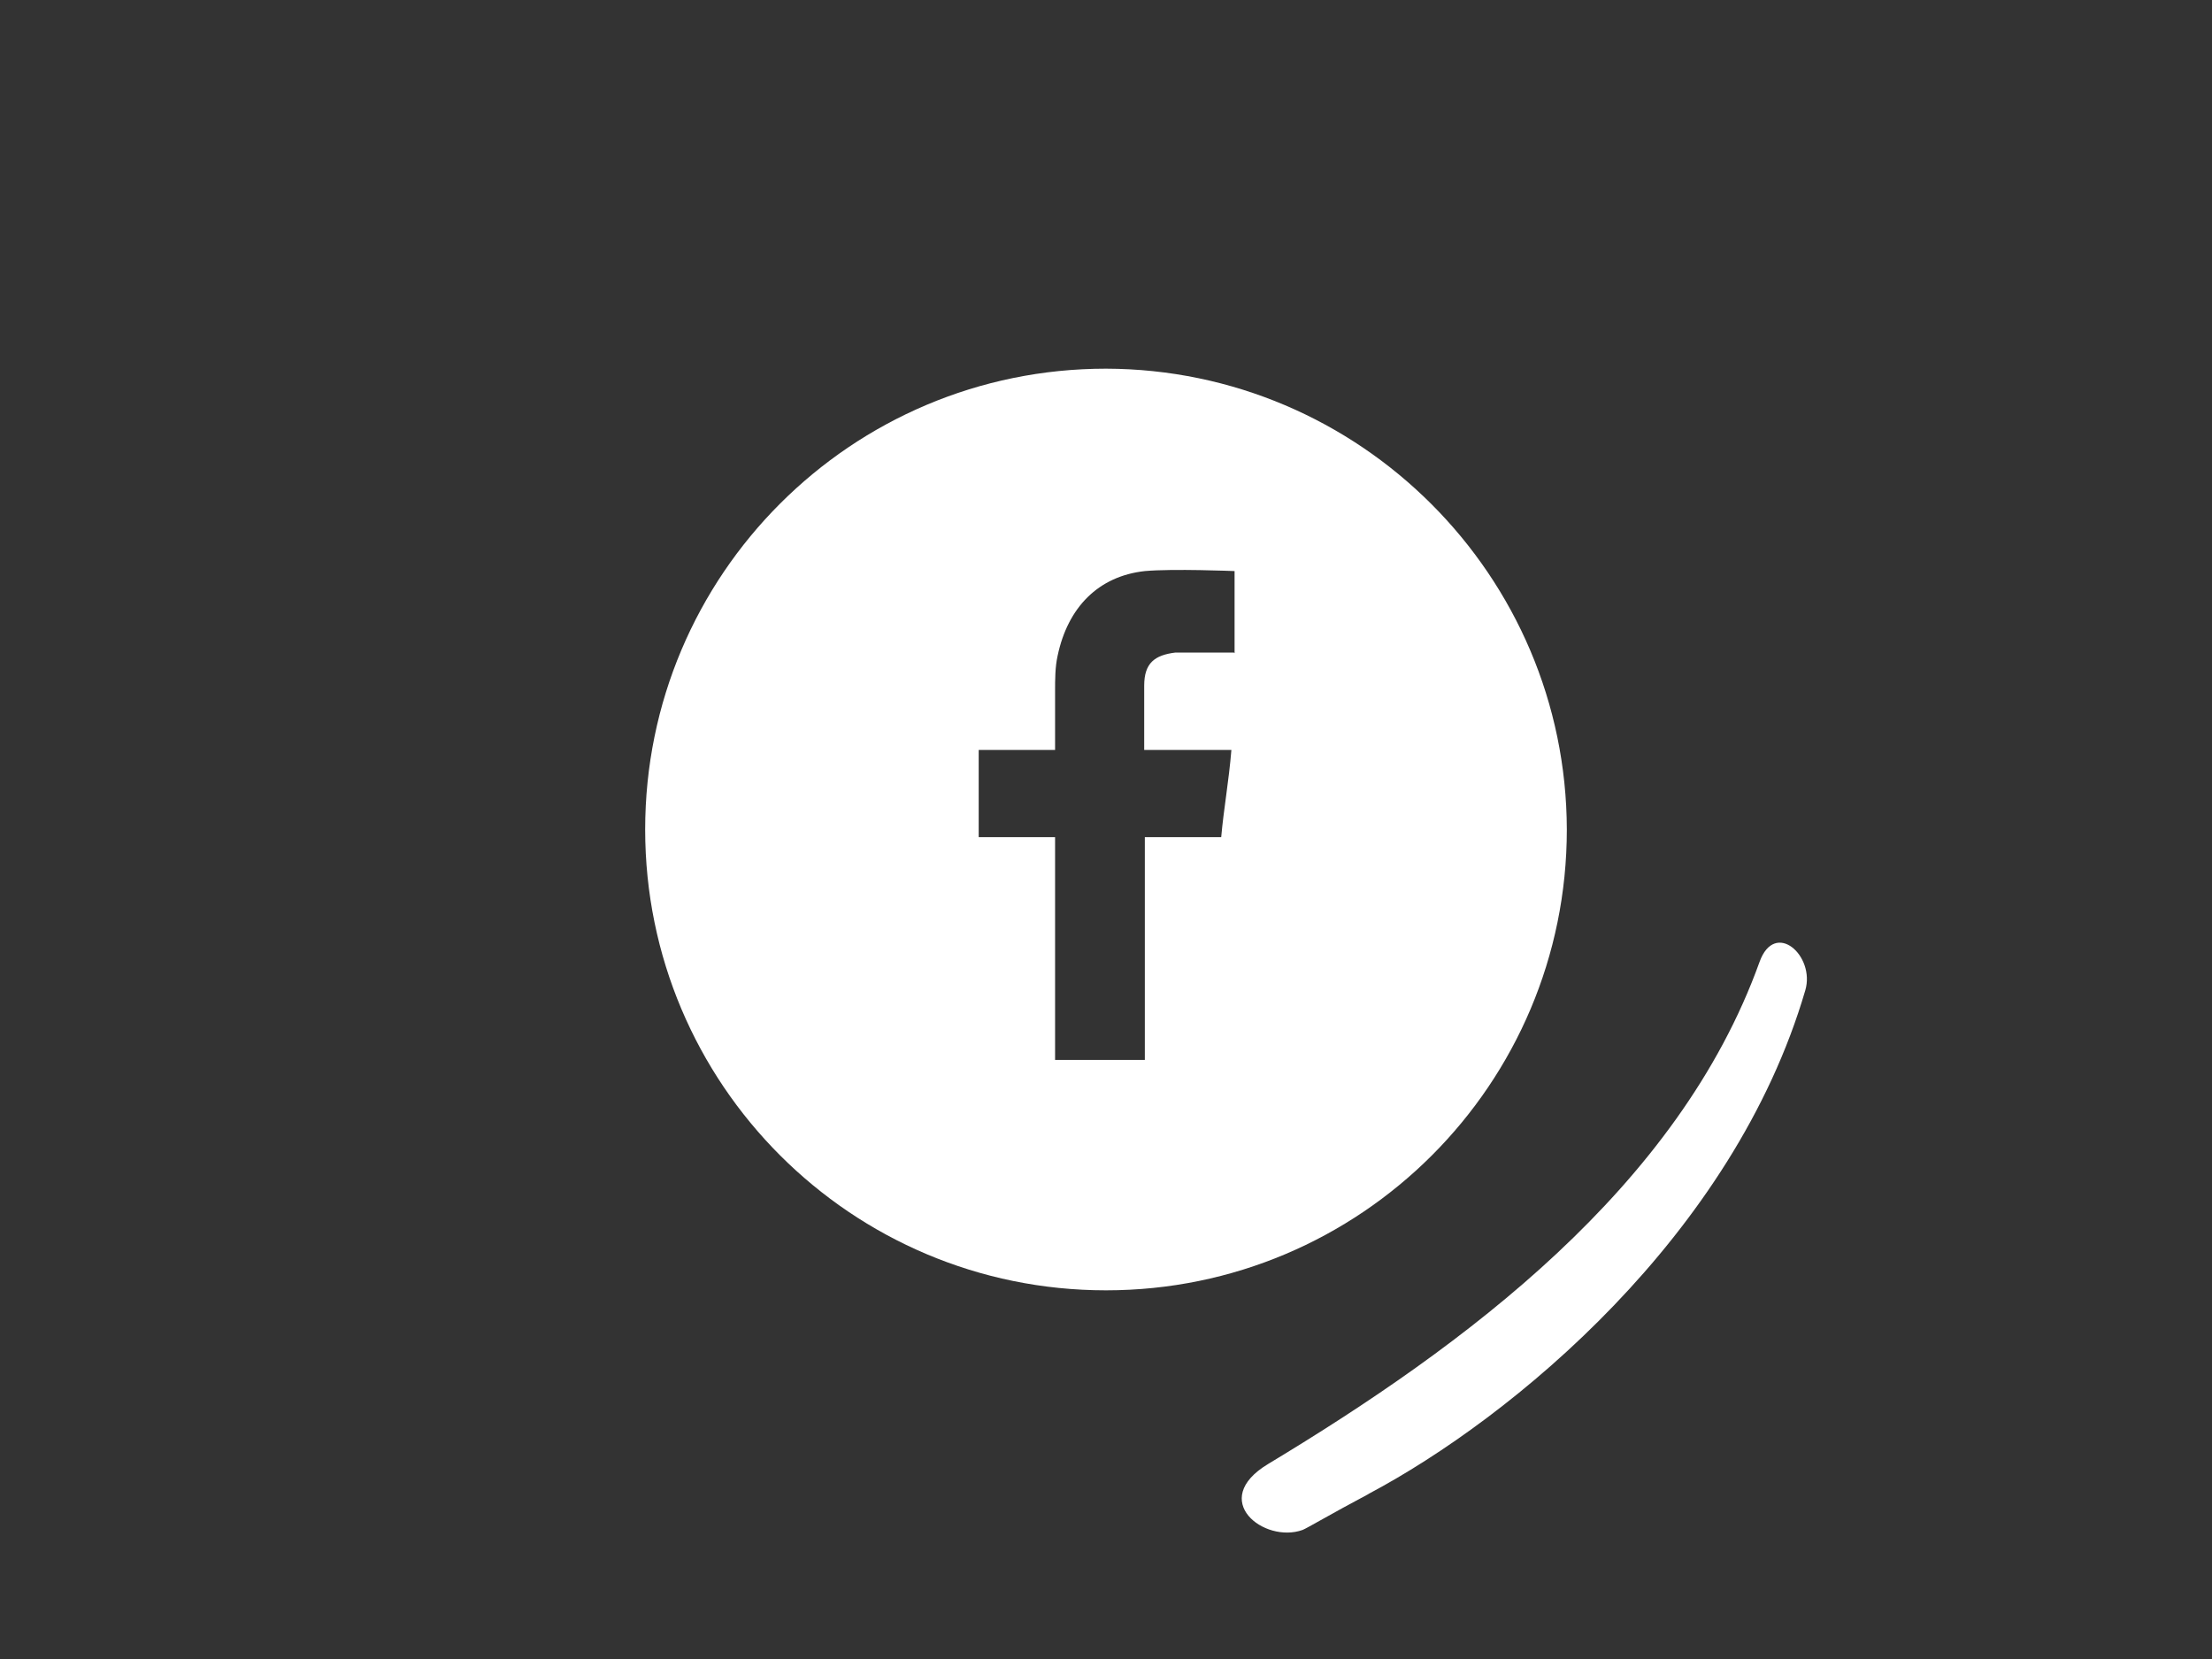<?xml version="1.0" encoding="UTF-8"?> <svg xmlns="http://www.w3.org/2000/svg" width="240" height="180" viewBox="0 0 240 180" fill="none"><rect x="0" y="0" width="240" height="180" fill="#333333" stroke="none"/><path d="M133.881 70.801H127.528C125.318 71.077 124.144 71.906 124.144 74.392V81.367H133.605C133.329 84.751 132.776 87.721 132.5 90.829H124.213V115H114.475V90.829H106.188V81.367H114.475V75.014C114.475 73.702 114.475 72.389 114.751 71.146C115.856 65.898 119.171 62.514 124.213 61.961C127.251 61.685 133.95 61.961 133.95 61.961V70.87L133.881 70.801ZM120 40C92.376 40 70 62.376 70 90C70 117.624 92.376 140 120 140C147.624 140 170 117.624 170 90C169.931 62.445 147.555 40.069 120 40Z" fill="white"></path><path d="M148.471 162.095C164.102 153.808 188.09 134.031 195.873 107.449C196.974 103.697 192.567 99.743 190.905 104.379C182.088 128.888 158.878 146.011 137.591 158.841C131.064 162.769 137.172 167.497 141.327 165.998C141.767 165.836 144.451 164.239 148.48 162.102" fill="white"></path></svg> 